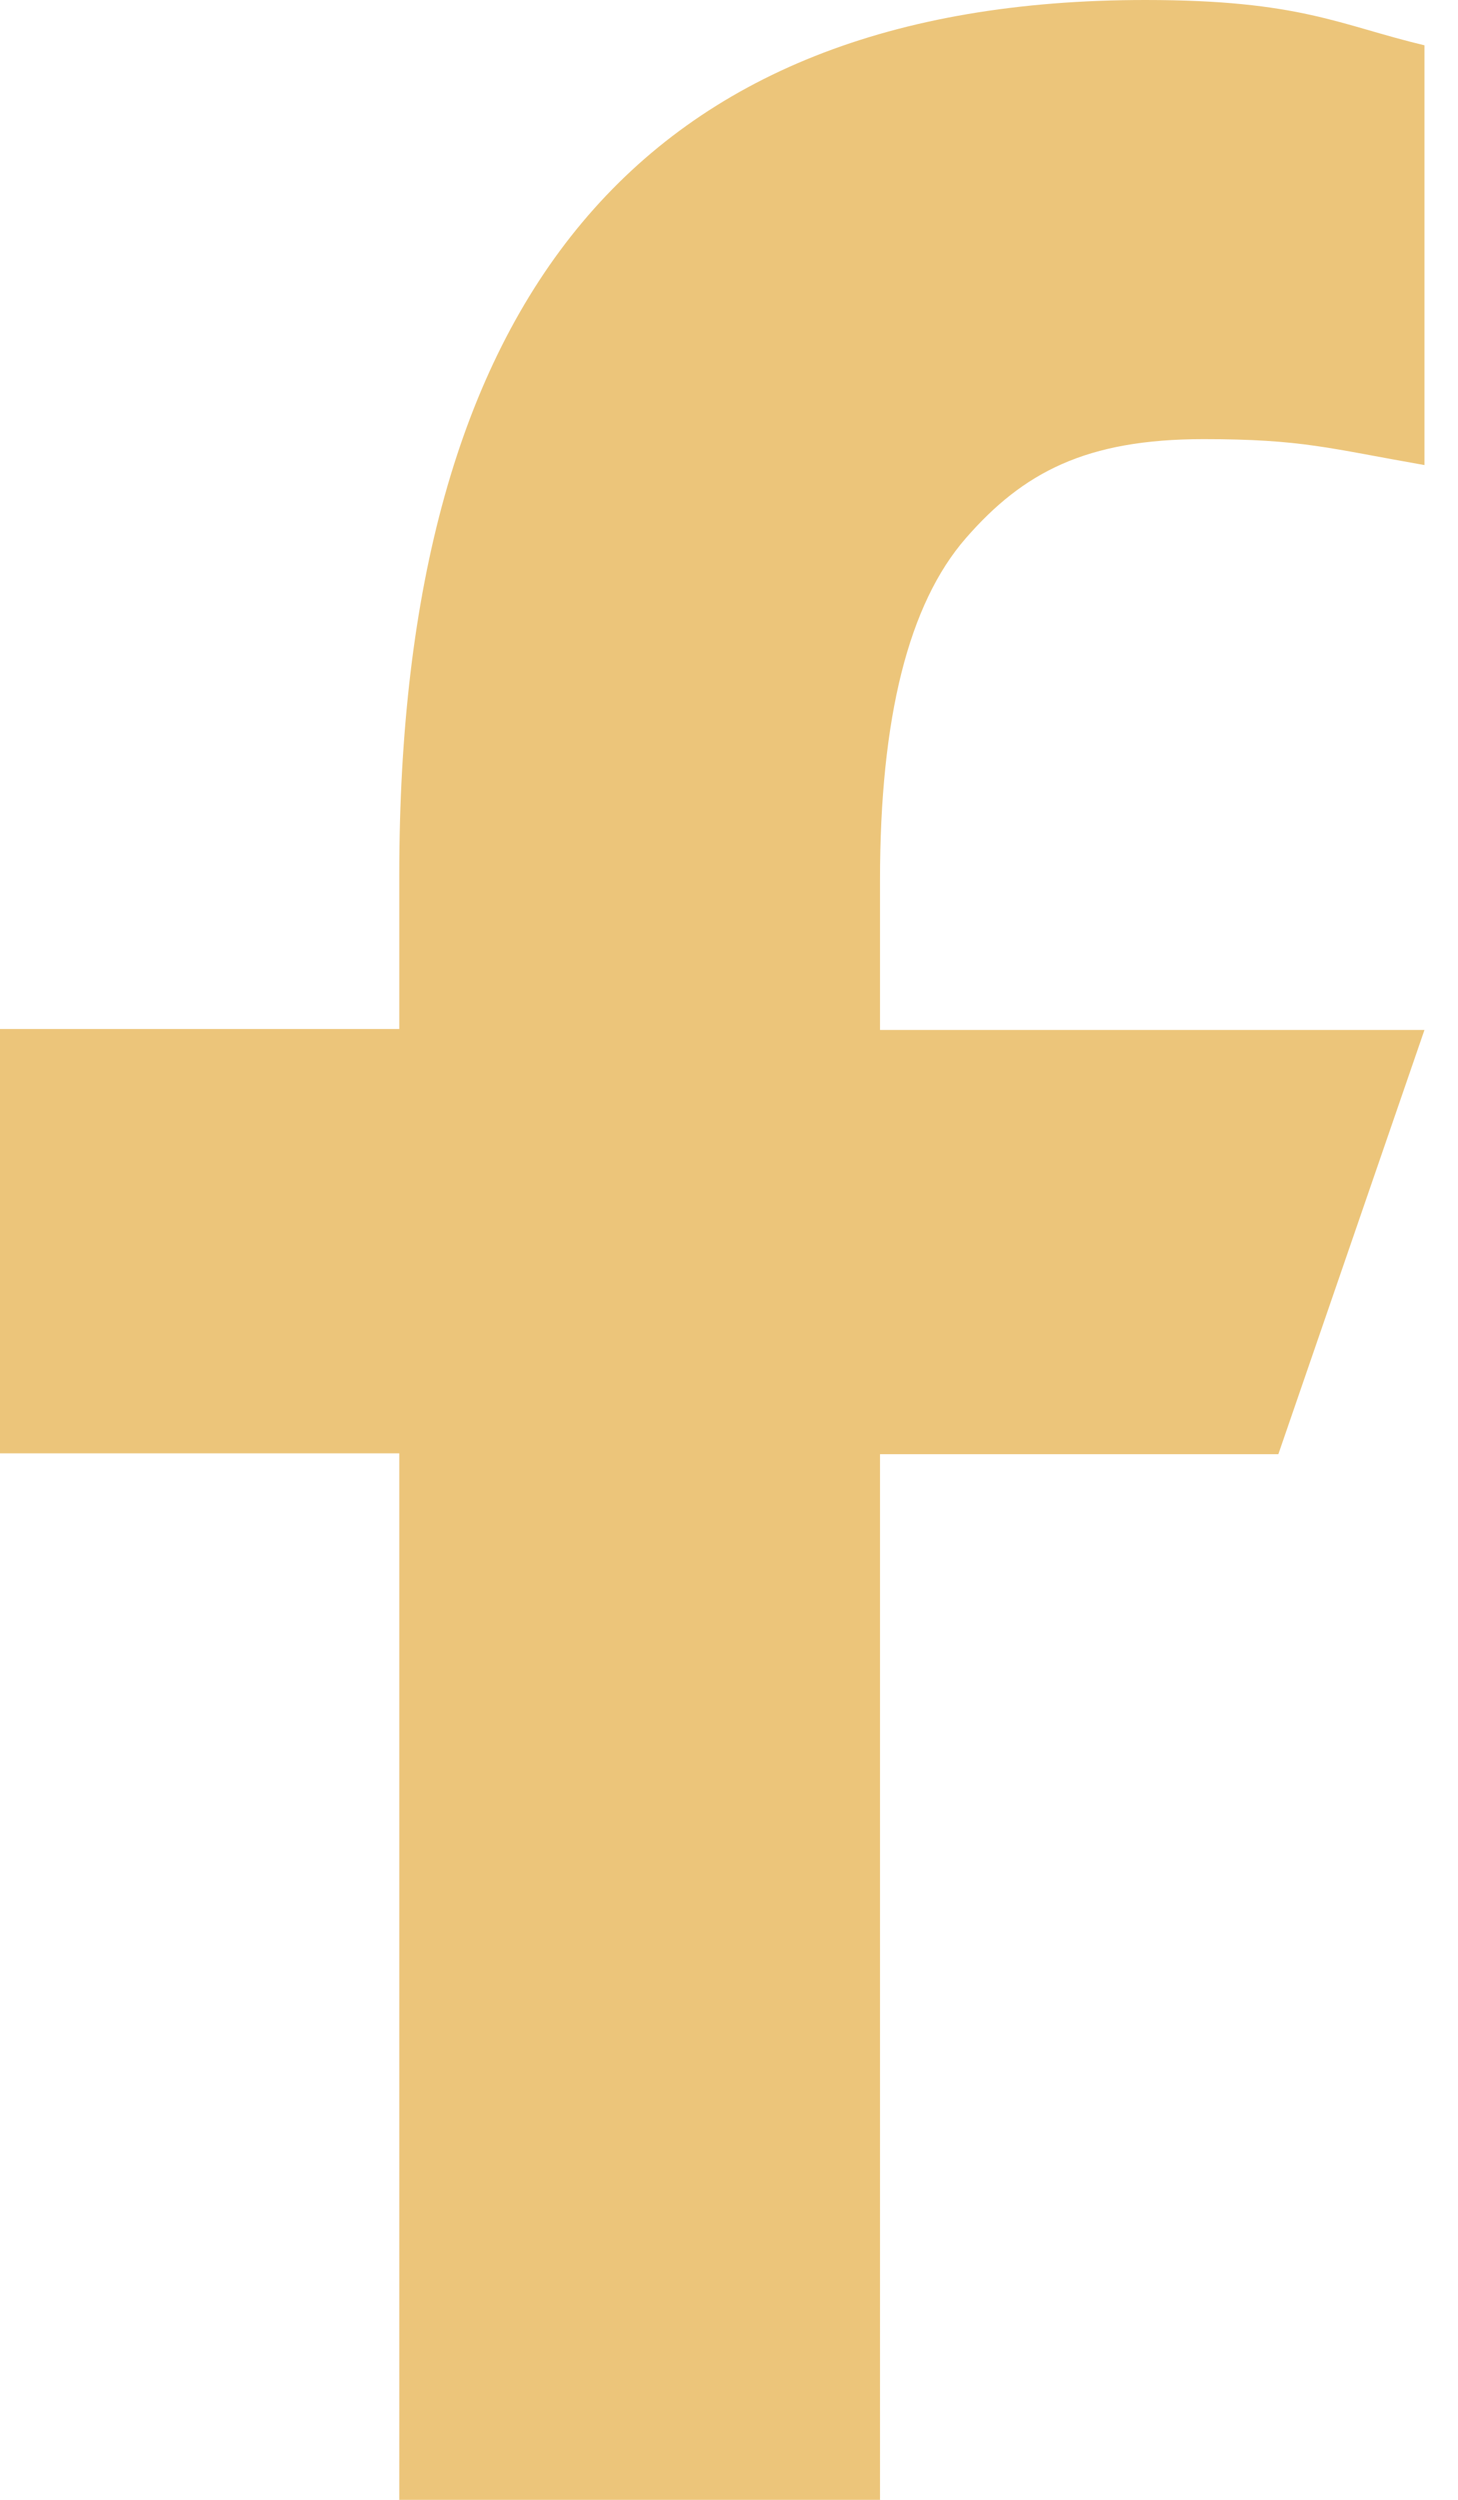 <svg width="14" height="24" viewBox="0 0 14 24" fill="none" xmlns="http://www.w3.org/2000/svg">
<path id="Facebook" d="M8.45 13.953V24H3.834V13.953H0V9.879H3.834V8.396C3.834 2.893 6.133 0 10.997 0C12.488 0 12.861 0.24 13.678 0.435V4.465C12.763 4.305 12.506 4.216 11.556 4.216C10.429 4.216 9.825 4.535 9.275 5.166C8.725 5.796 8.45 6.888 8.45 8.45V9.888H13.678L12.275 13.961H8.45V13.953Z" fill="#ECC57A"/>
</svg>

